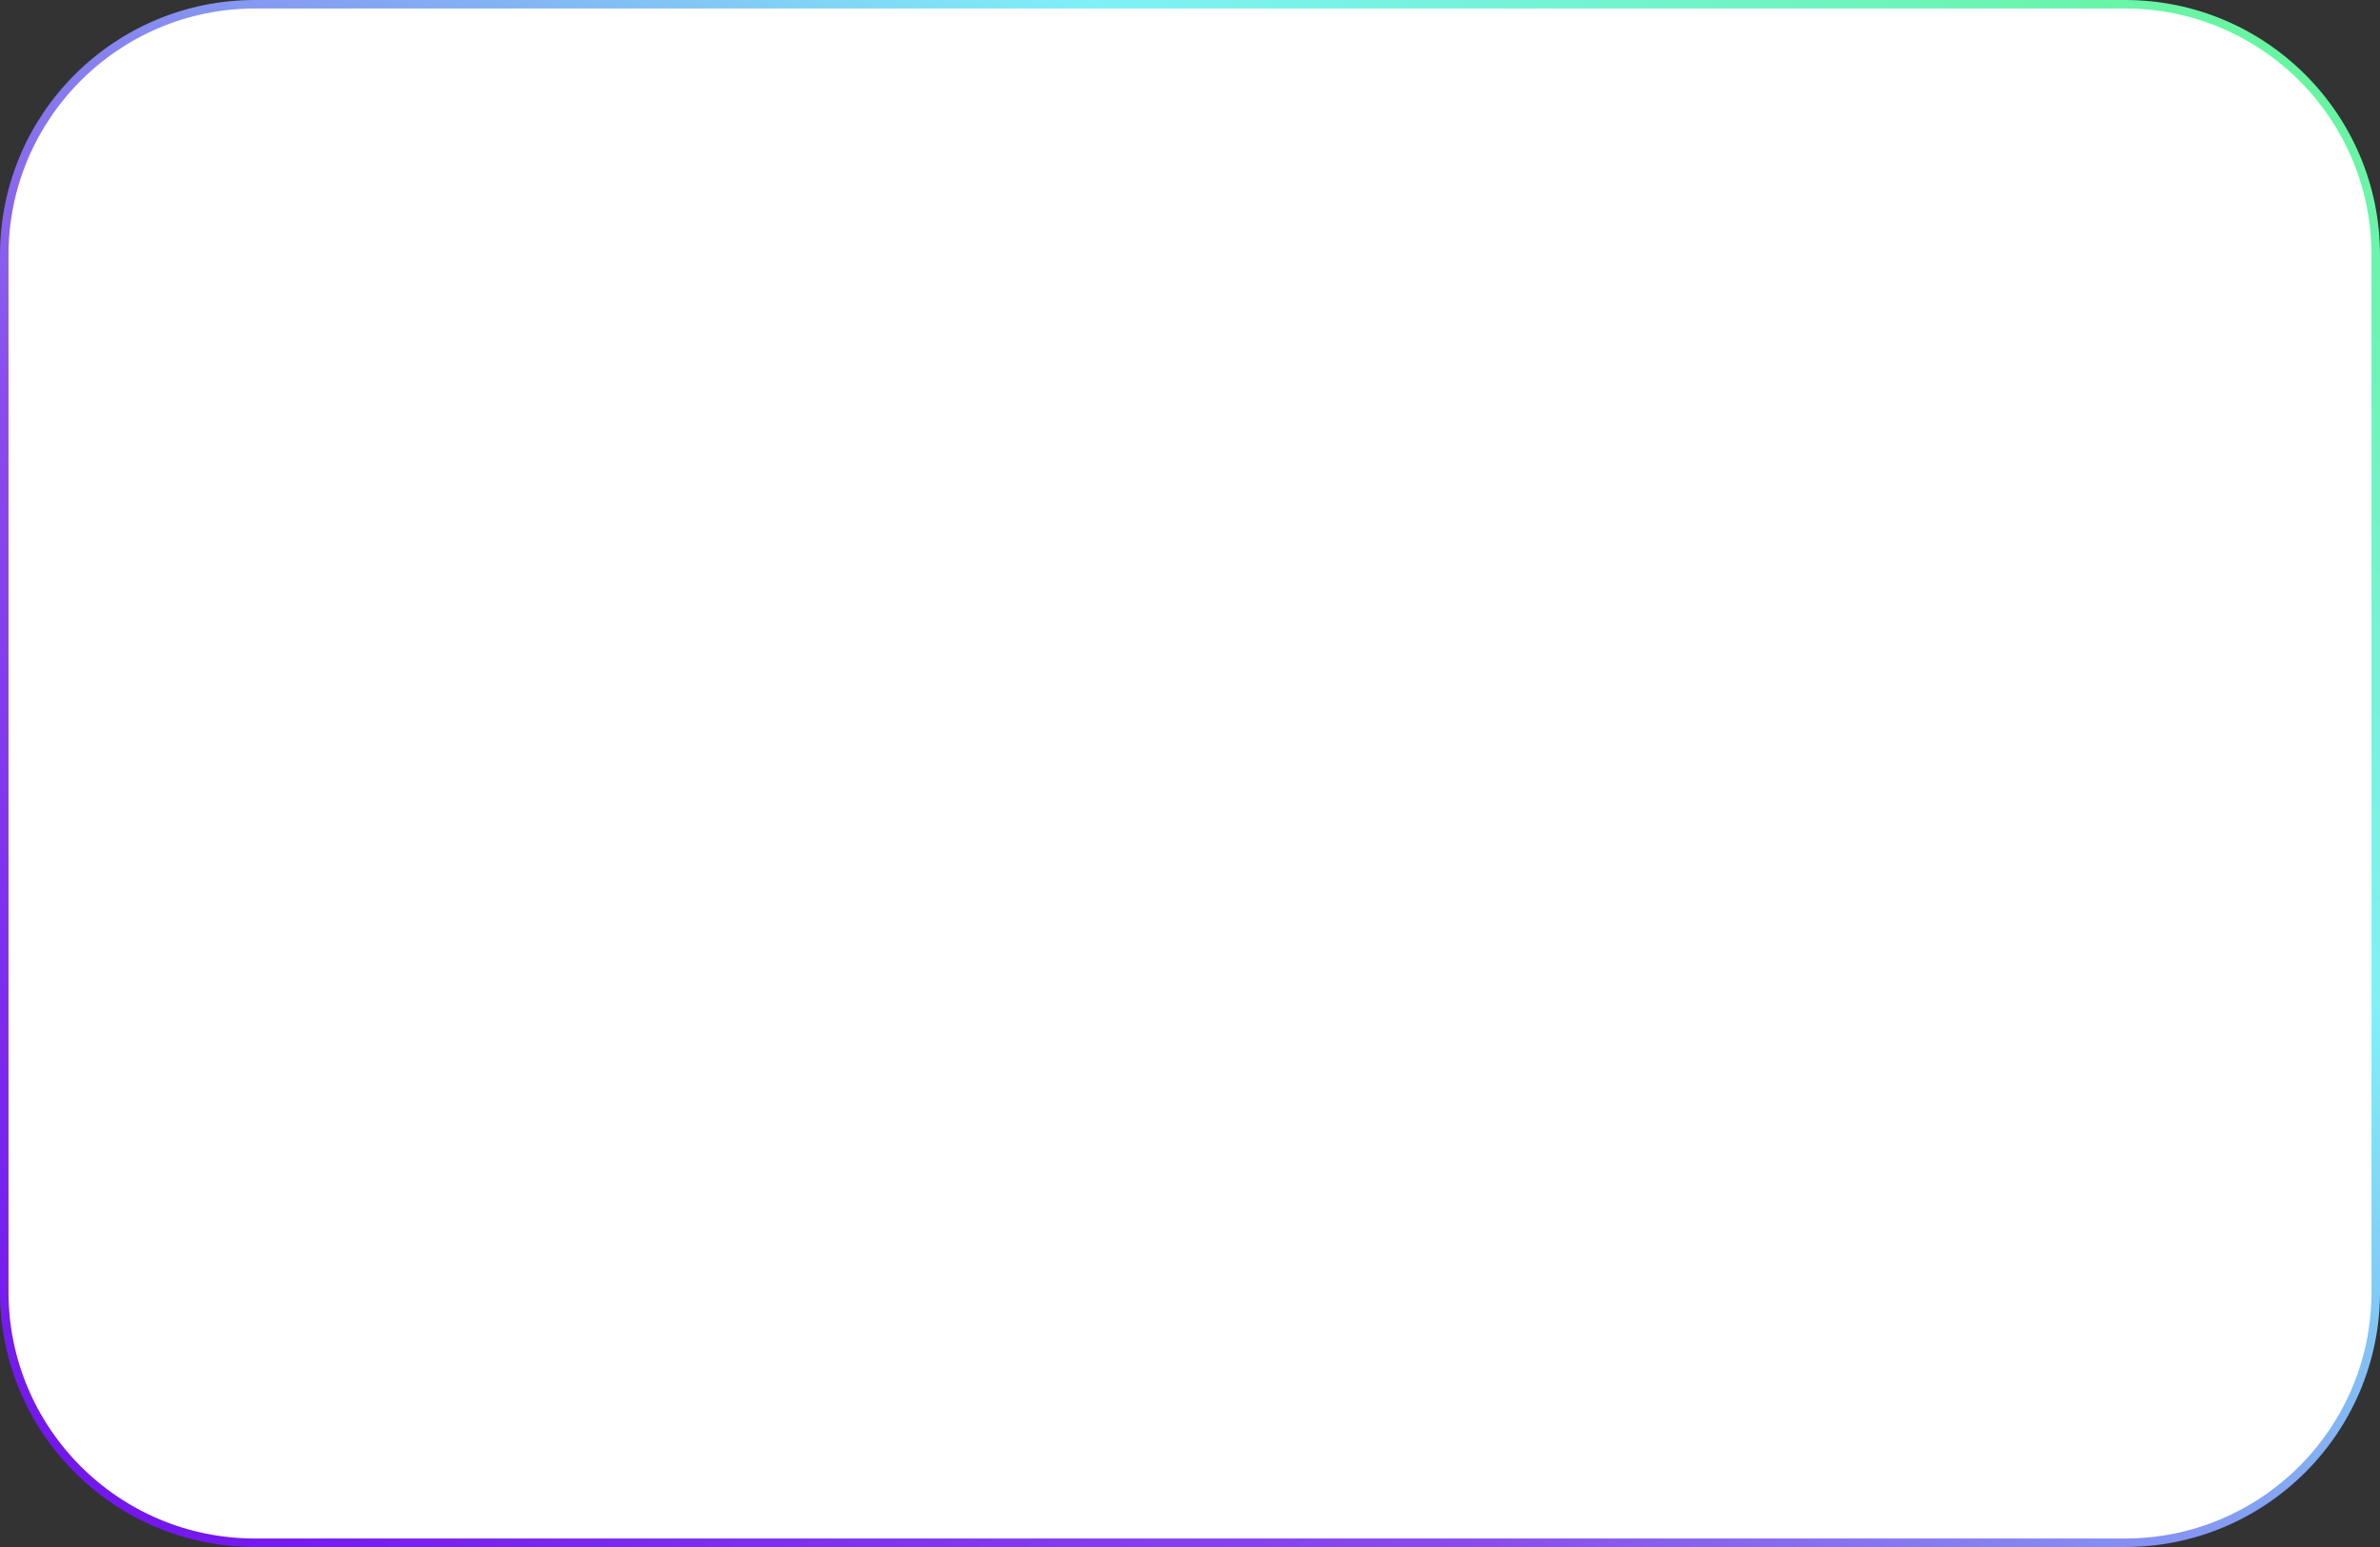 <?xml version="1.0" encoding="UTF-8"?> <svg xmlns="http://www.w3.org/2000/svg" width="280" height="182" viewBox="0 0 280 182" fill="none"><rect x="0" y="0" width="280" height="182" fill="#333333" stroke="none"/><path d="M30 0.5H250C266.292 0.5 279.5 13.708 279.5 30V152C279.5 168.292 266.292 181.5 250 181.5H30C13.708 181.5 0.5 168.292 0.5 152V30C0.5 13.708 13.708 0.5 30 0.5Z" fill="white"></path><path d="M30 0.5H250C266.292 0.5 279.5 13.708 279.5 30V152C279.5 168.292 266.292 181.5 250 181.5H30C13.708 181.5 0.5 168.292 0.5 152V30C0.5 13.708 13.708 0.5 30 0.5Z" stroke="url(#paint0_linear_874_2906)"></path><defs><linearGradient id="paint0_linear_874_2906" x1="12.24" y1="182" x2="200.657" y2="-59.211" gradientUnits="userSpaceOnUse"><stop stop-color="#7314EF"></stop><stop offset="0.327" stop-color="#8A4CED"></stop><stop offset="0.702" stop-color="#7FF1F7"></stop><stop offset="0.976" stop-color="#67F59E"></stop></linearGradient></defs></svg> 